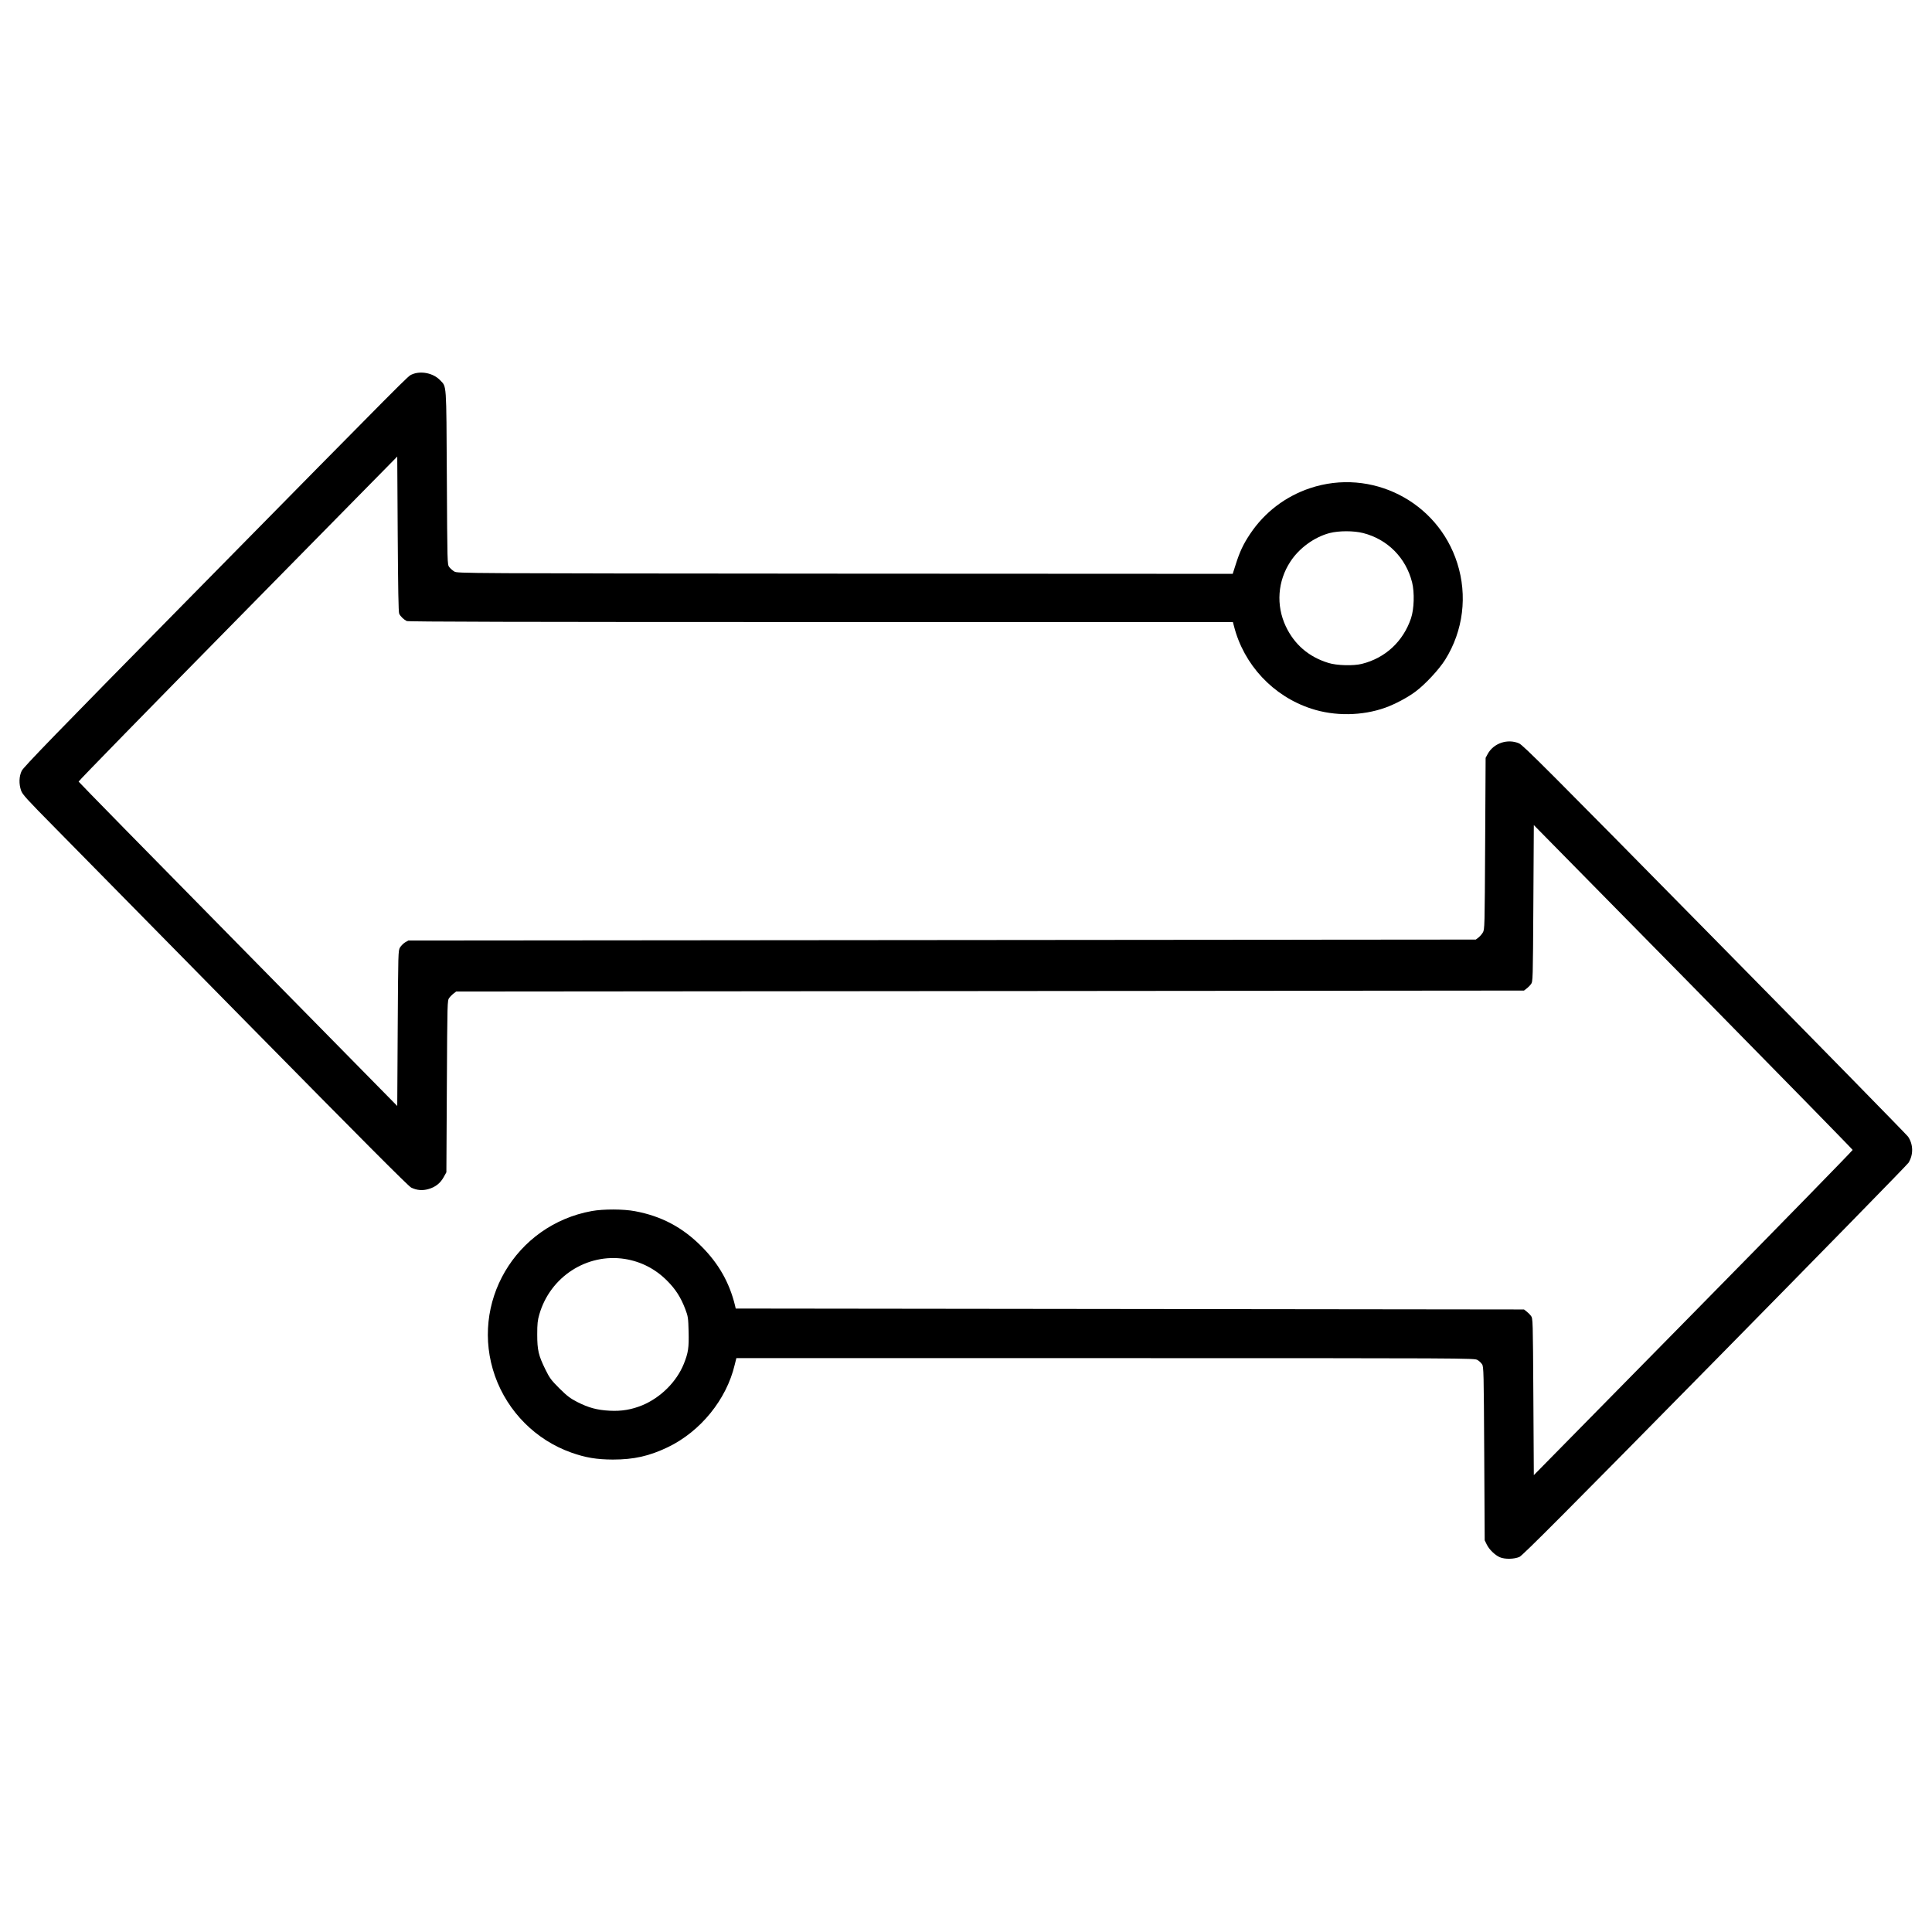 <?xml version="1.0" encoding="UTF-8" standalone="no"?> <svg xmlns="http://www.w3.org/2000/svg" version="1.0" width="2084pt" height="2084pt" viewBox="0 0 2084 2084" preserveAspectRatio="xMidYMid meet"><g transform="translate(0,2084) scale(0.1,-0.1)" fill="#000000" stroke="none"><path d="M4443 16801 c-47 -22 45 71 -2443 -2456 -1402 -1424 -1747 -1780 -1766 -1820 -29 -61 -31 -140 -7 -211 14 -43 60 -93 367 -404 193 -196 1127 -1145 2075 -2108 1220 -1239 1737 -1758 1766 -1772 61 -30 123 -35 187 -16 75 21 127 63 163 127 l30 54 5 927 c5 916 5 927 26 954 11 15 33 37 48 48 l27 21 5759 5 5759 5 27 21 c15 11 37 33 48 48 21 27 21 39 26 871 l5 845 1719 -1746 c945 -961 1719 -1752 1720 -1758 0 -7 -773 -799 -1719 -1760 l-1720 -1748 -5 845 c-5 834 -5 846 -26 873 -11 15 -33 37 -48 48 l-27 21 -4252 5 -4251 5 -8 35 c-60 245 -176 450 -362 636 -205 206 -432 326 -716 379 -124 24 -342 24 -465 2 -828 -150 -1323 -995 -1045 -1782 137 -384 441 -689 823 -824 155 -55 273 -74 447 -75 227 0 393 37 595 134 351 169 632 514 720 888 l18 72 3981 0 c3928 0 3981 0 4013 -20 18 -10 40 -31 50 -47 17 -25 18 -83 23 -963 l5 -935 23 -47 c27 -54 88 -113 141 -136 53 -23 156 -21 211 4 36 17 472 454 2110 2118 1136 1154 2075 2114 2087 2134 54 88 51 198 -5 281 -15 21 -953 979 -2086 2129 -1803 1831 -2065 2093 -2110 2113 -124 54 -276 2 -339 -115 l-22 -41 -5 -925 c-5 -902 -5 -926 -25 -959 -11 -19 -33 -43 -48 -55 l-28 -21 -5757 -5 -5757 -5 -35 -20 c-19 -12 -43 -36 -55 -55 -20 -34 -20 -53 -25 -872 l-5 -838 -1717 1745 c-945 959 -1719 1749 -1720 1754 -2 6 771 797 1717 1758 l1720 1748 5 -835 c4 -596 8 -842 16 -860 13 -28 48 -62 81 -79 16 -8 1194 -11 4467 -11 l4445 0 11 -42 c106 -419 423 -758 834 -892 252 -83 549 -79 798 10 106 38 240 109 327 174 104 77 255 240 320 344 195 312 242 691 130 1042 -211 665 -927 1029 -1588 808 -266 -89 -491 -261 -646 -493 -74 -111 -112 -192 -156 -331 l-32 -100 -4181 2 c-4161 3 -4181 3 -4215 23 -19 11 -43 33 -55 48 -21 28 -21 32 -26 965 -6 1042 -1 975 -73 1051 -73 77 -209 104 -304 62z m10261 -1711 c263 -67 461 -266 528 -532 27 -109 22 -288 -12 -388 -85 -250 -277 -428 -530 -491 -91 -23 -271 -18 -360 10 -213 65 -368 199 -461 396 -106 226 -88 487 50 697 95 146 259 265 423 308 101 26 260 26 362 0z m-7964 -7830 c174 -28 329 -107 455 -234 92 -91 150 -183 197 -307 30 -79 32 -94 36 -245 4 -173 -4 -226 -52 -346 -78 -193 -249 -363 -447 -446 -115 -47 -223 -66 -353 -59 -135 7 -228 32 -351 95 -74 38 -108 64 -191 146 -90 90 -106 112 -152 206 -73 149 -87 206 -87 375 0 116 4 154 23 218 117 405 513 661 922 597z"></path></g></svg> 
